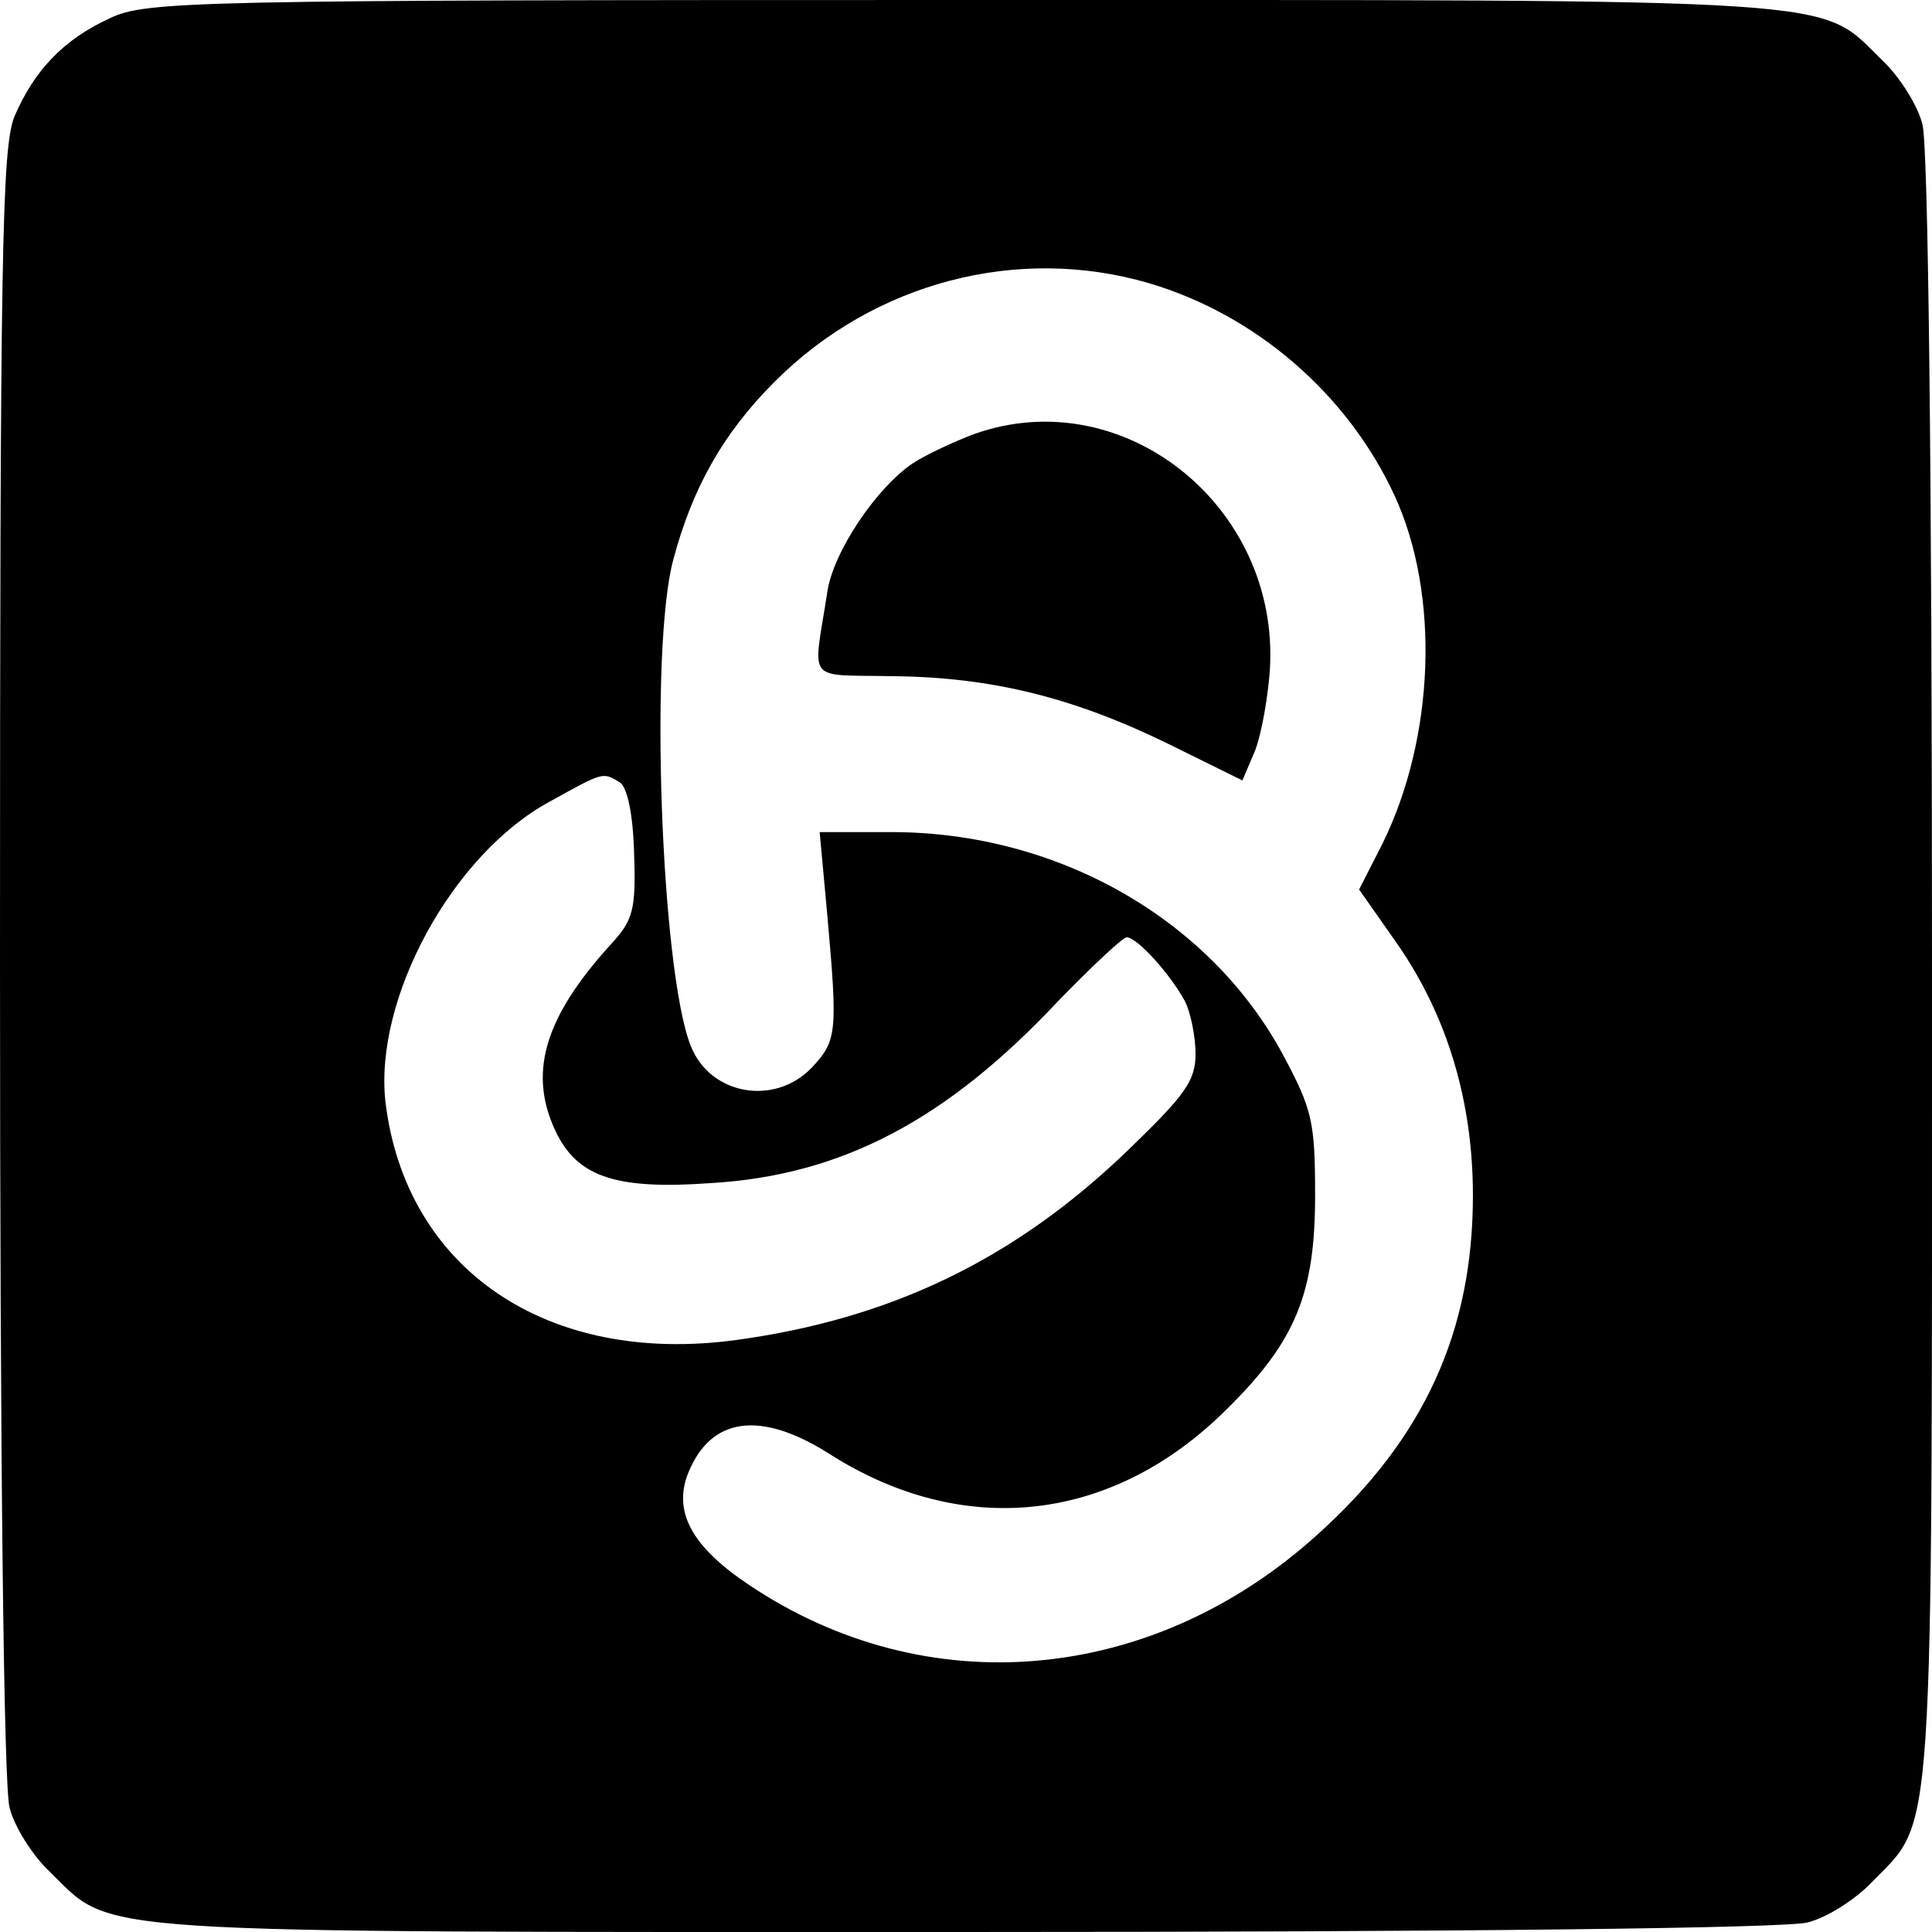 <svg version="1.0" xmlns="http://www.w3.org/2000/svg" width="269.333" height="269.333" viewBox="0 0 202 202">
    <path id="path1" fill="currentColor" d="M11.5 1.9c-4.8 2.2-7.9 5.4-10 10.3C.2 15.5 0 26.4 0 100.7c0 52.6.4 86.1 1 88.3.5 2 2.4 5 4.2 6.7 6.8 6.6 2.1 6.3 95.5 6.3 52.6 0 86.1-.4 88.3-1 2-.5 5-2.4 6.7-4.2 6.6-6.8 6.3-2.1 6.3-95.5 0-52.6-.4-86.1-1-88.3-.5-2-2.4-5-4.2-6.7-6.8-6.6-2-6.3-96-6.3C20 0 15.3.1 11.5 1.9zm108.6 27.7c11.2 3.3 20.8 11.6 25.7 22.2 4.8 10.4 4.2 25.4-1.3 36.5l-2.4 4.7 4 5.7c5.2 7.5 7.9 16.4 7.9 26.3 0 14.2-5.1 25.4-16.2 35.4-17.3 15.7-40.9 17.8-59.5 5.3-6-4-8-7.7-6.3-11.8 2.4-5.8 7.6-6.4 14.7-1.9 14.1 9 29.7 7.2 41.6-4.7 7.2-7.1 9.2-12.1 9.2-22.3 0-7.8-.3-9-3.4-14.8C126.4 96 110.5 87 93.2 87h-7.5l.8 8.7c1.1 12.3 1 13.1-1.6 15.9-3.9 4.1-10.7 2.9-12.7-2.3-3.1-7.9-4.3-41.6-1.8-50.8 2-7.5 5.2-13.2 10.6-18.6 10.4-10.4 25.4-14.3 39.1-10.3zM64.8 81.8c.8.5 1.4 3.4 1.5 7.5.2 5.8-.1 6.9-2.4 9.4-7.1 7.8-8.8 13.7-5.6 20 2.3 4.4 6.3 5.7 16 5 13.7-.8 24.7-6.6 36.4-19.1 3.5-3.6 6.7-6.6 7.1-6.6 1.1 0 4.6 3.9 6.1 6.7.6 1.2 1.1 3.7 1.1 5.5 0 2.8-1.1 4.3-7 10-11.9 11.5-24.9 17.7-41 19.9-19.8 2.7-34.6-7.4-36.7-24.9-1.2-10.8 7-25.9 17.2-31.4 5.6-3.1 5.5-3.1 7.3-2z"/>
    <path id="path2" fill="currentColor" d="M101.8 45.4c-2.1.8-4.9 2.1-6.3 3-3.8 2.5-8.4 9.3-9 13.5-1.5 9.7-2.4 8.6 6.9 8.8 10.4.1 19 2.3 28.8 7.1l7.7 3.8L131 79c.7-1.4 1.4-5 1.7-8.1 1.7-17.5-15-31.2-30.9-25.5z"/>
    <style>
        @media (prefers-color-scheme: dark) {
        #path1,
        #path2 {
            fill: #fff;
        }
    </style>
</svg>